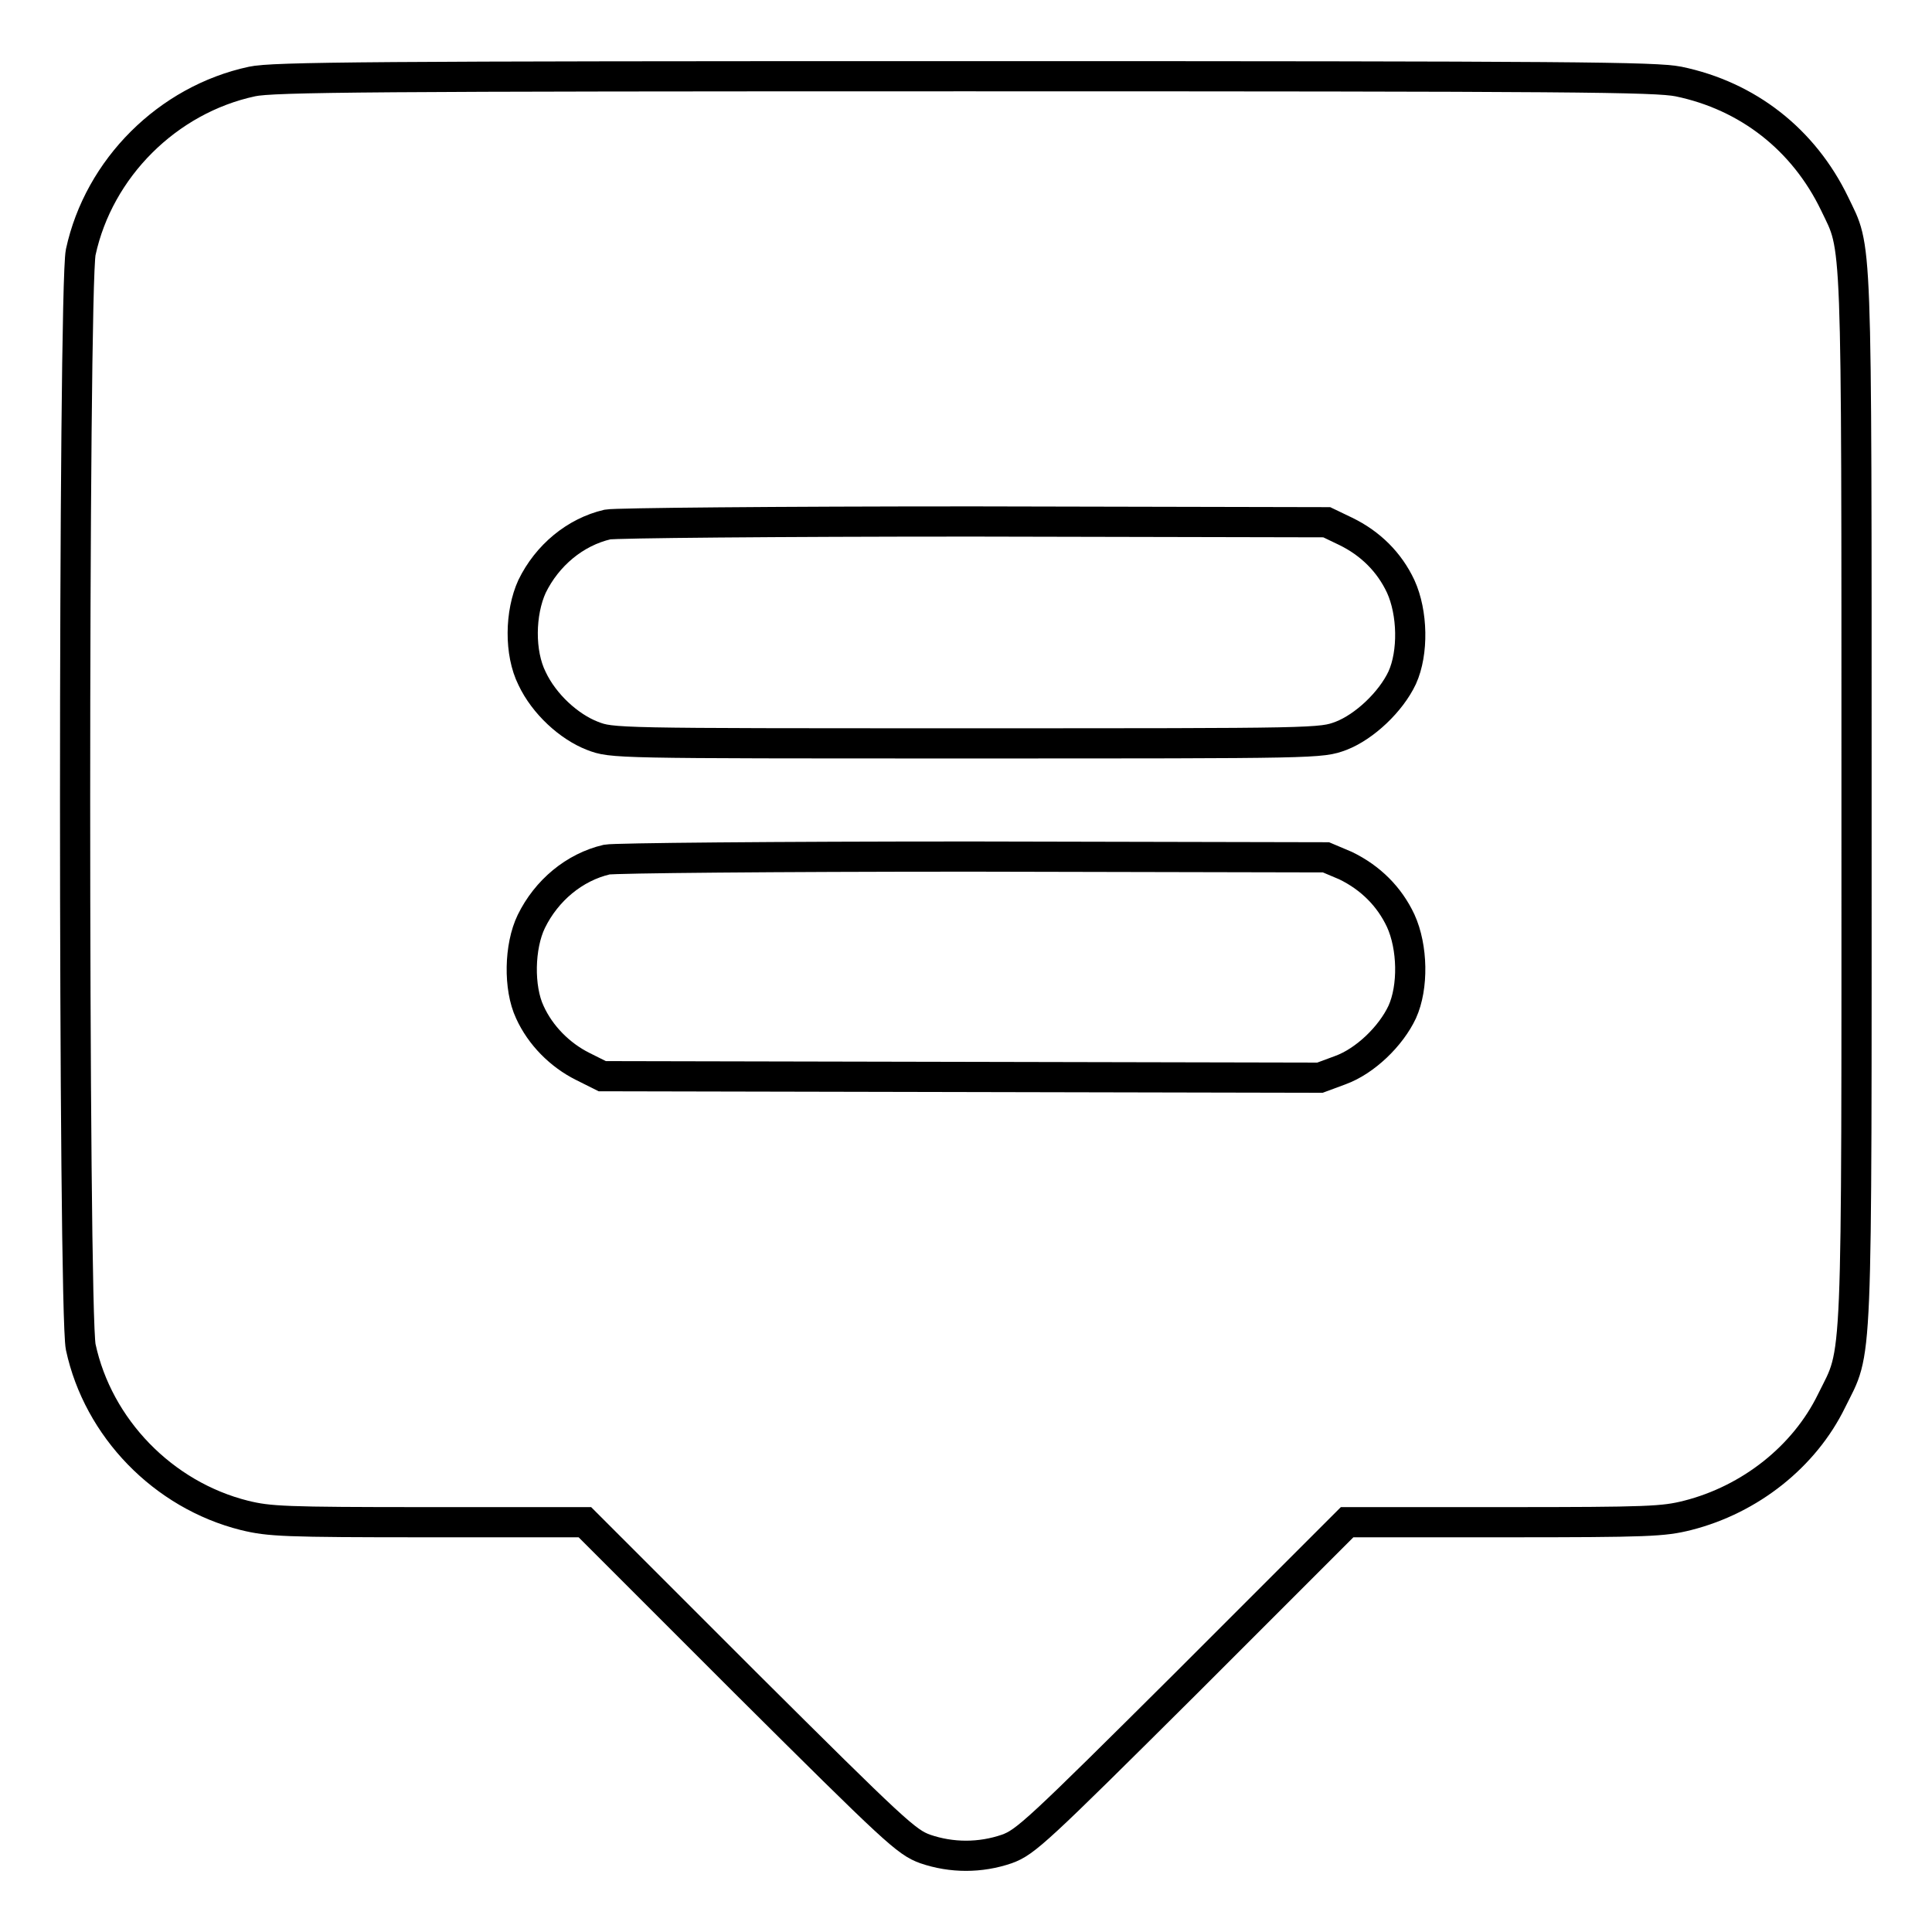 <?xml version="1.0" encoding="utf-8"?>
<!-- Svg Vector Icons : http://www.onlinewebfonts.com/icon -->
<!DOCTYPE svg PUBLIC "-//W3C//DTD SVG 1.1//EN" "http://www.w3.org/Graphics/SVG/1.1/DTD/svg11.dtd">
<svg version="1.1" xmlns="http://www.w3.org/2000/svg" xmlns:xlink="http://www.w3.org/1999/xlink" x="0px" y="0px" viewBox="0 0 256 256" enable-background="new 0 0 256 256" xml:space="preserve">
<g><g><g><path stroke-width="4" fill-opacity="0" stroke="#000000"  d="M33.4,10.8c-11.2,2.4-20.3,11.5-22.7,22.6c-1,4.7-1,140.3,0,145.1c2.3,10.7,10.9,19.6,21.7,22.3c3.3,0.8,5.2,0.9,24.3,0.9h20.8l21.2,21.2c19.9,19.8,21.4,21.2,23.9,22.1c3.5,1.2,7.3,1.2,10.8,0c2.5-0.9,4-2.3,23.9-22.1l21.2-21.2h20.8c19.2,0,21.1-0.1,24.3-0.9c8.3-2.1,15.5-7.8,19.1-15.2c3.5-7.1,3.3-2.4,3.3-79.7c0-76.5,0.1-72.6-2.9-78.9c-4.1-8.5-11.5-14.3-20.7-16.2c-3.1-0.6-13.2-0.7-94.6-0.7C49.5,10.1,36.1,10.2,33.4,10.8z M178.3,70.4c3.3,1.6,5.8,4.1,7.3,7.3c1.6,3.5,1.7,8.8,0.2,12.1c-1.5,3.2-5,6.5-8.1,7.7c-2.7,1-2.8,1-49.6,1c-46.9,0-47,0-49.6-1c-3.1-1.2-6.4-4.2-8-7.6c-1.7-3.4-1.6-8.7,0-12.2c2-4.1,5.7-7.2,10-8.2c1-0.2,22.2-0.4,48.5-0.4l46.8,0.1L178.3,70.4z M178.3,114.7c3.3,1.6,5.8,4.1,7.3,7.3c1.6,3.5,1.7,8.8,0.2,12.1c-1.5,3.2-4.9,6.5-8.2,7.7l-2.7,1l-47.5-0.1l-47.6-0.1l-2.6-1.3c-3-1.5-5.6-4.1-7-7.2c-1.5-3.2-1.4-8.7,0.2-12c2-4.1,5.7-7.2,10-8.2c1-0.2,22.2-0.4,48.5-0.4l46.8,0.1L178.3,114.7z"/></g></g></g>
</svg>